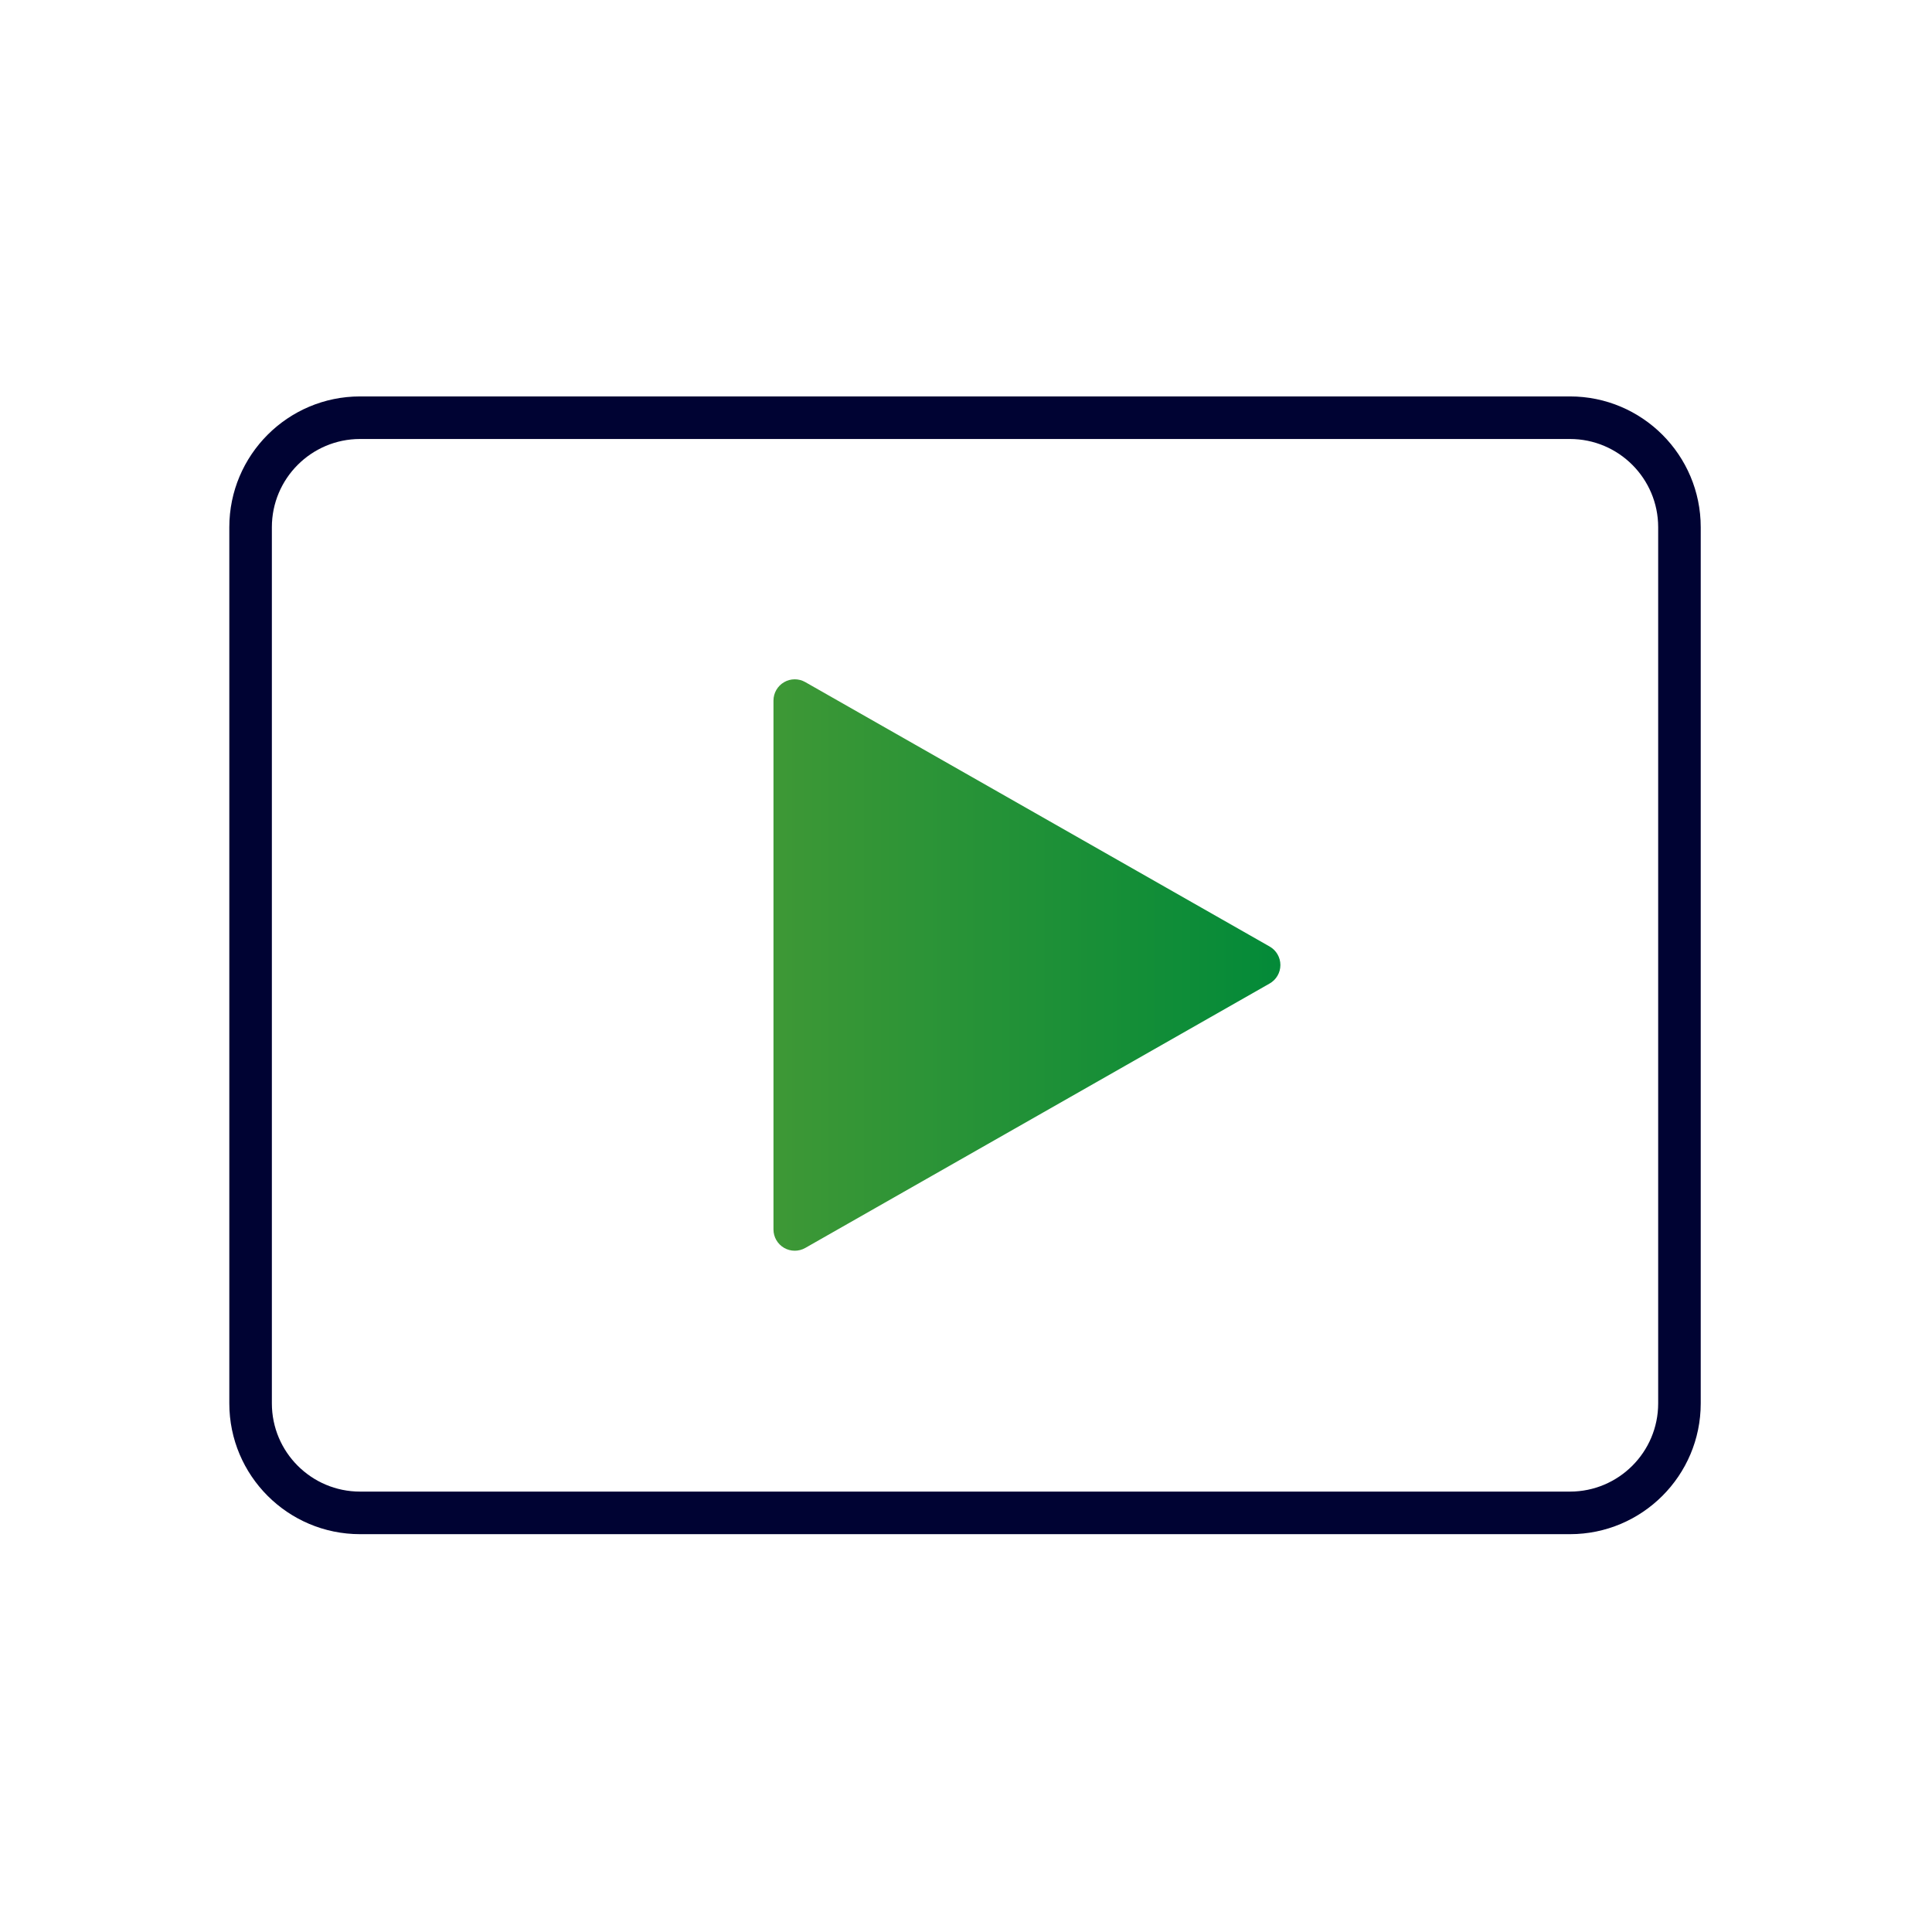 <?xml version="1.0" encoding="UTF-8" standalone="no"?>
<!DOCTYPE svg PUBLIC "-//W3C//DTD SVG 1.1//EN" "http://www.w3.org/Graphics/SVG/1.1/DTD/svg11.dtd">
<svg width="100%" height="100%" viewBox="0 0 227 227" version="1.1" xmlns="http://www.w3.org/2000/svg" xmlns:xlink="http://www.w3.org/1999/xlink" xml:space="preserve" xmlns:serif="http://www.serif.com/" style="fill-rule:evenodd;clip-rule:evenodd;stroke-linejoin:round;stroke-miterlimit:2;">
    <g>
        <g transform="matrix(1,0,0,1.005,-1.695,-11.701)">
            <path d="M201.522,73.281L201.522,175.711C201.522,184.151 194.637,191.003 186.158,191.003L44.002,191.003C35.522,191.003 28.638,184.151 28.638,175.711L28.638,73.281C28.638,64.842 35.522,57.989 44.002,57.989L186.158,57.989C194.637,57.989 201.522,64.842 201.522,73.281ZM196.522,73.281C196.522,67.588 191.878,62.966 186.158,62.966L44.002,62.966C38.282,62.966 33.638,67.588 33.638,73.281L33.638,175.711C33.638,181.404 38.282,186.026 44.002,186.026L186.158,186.026C191.878,186.026 196.522,181.404 196.522,175.711L196.522,73.281Z" style="fill:rgb(0,3,51);"/>
        </g>
        <g transform="matrix(6.12323e-17,1,-1,6.12323e-17,230.346,4.456)">
            <path d="M111.101,81.169L142.171,135.73C142.611,136.504 142.607,137.453 142.16,138.223C141.712,138.993 140.889,139.467 139.998,139.467L77.859,139.467C76.969,139.467 76.145,138.993 75.698,138.223C75.25,137.453 75.246,136.504 75.687,135.73L106.756,81.169C107.201,80.388 108.03,79.906 108.929,79.906C109.827,79.906 110.656,80.388 111.101,81.169Z" style="fill:url(#_Linear1);"/>
        </g>
    </g>
    <defs>
        <linearGradient id="_Linear1" x1="0" y1="0" x2="1" y2="0" gradientUnits="userSpaceOnUse" gradientTransform="matrix(3.64706e-15,-59.561,52.838,3.23541e-15,106.43,139.467)"><stop offset="0" style="stop-color:rgb(62,152,54);stop-opacity:1"/><stop offset="1" style="stop-color:rgb(3,138,56);stop-opacity:1"/></linearGradient>
    </defs>
</svg>
